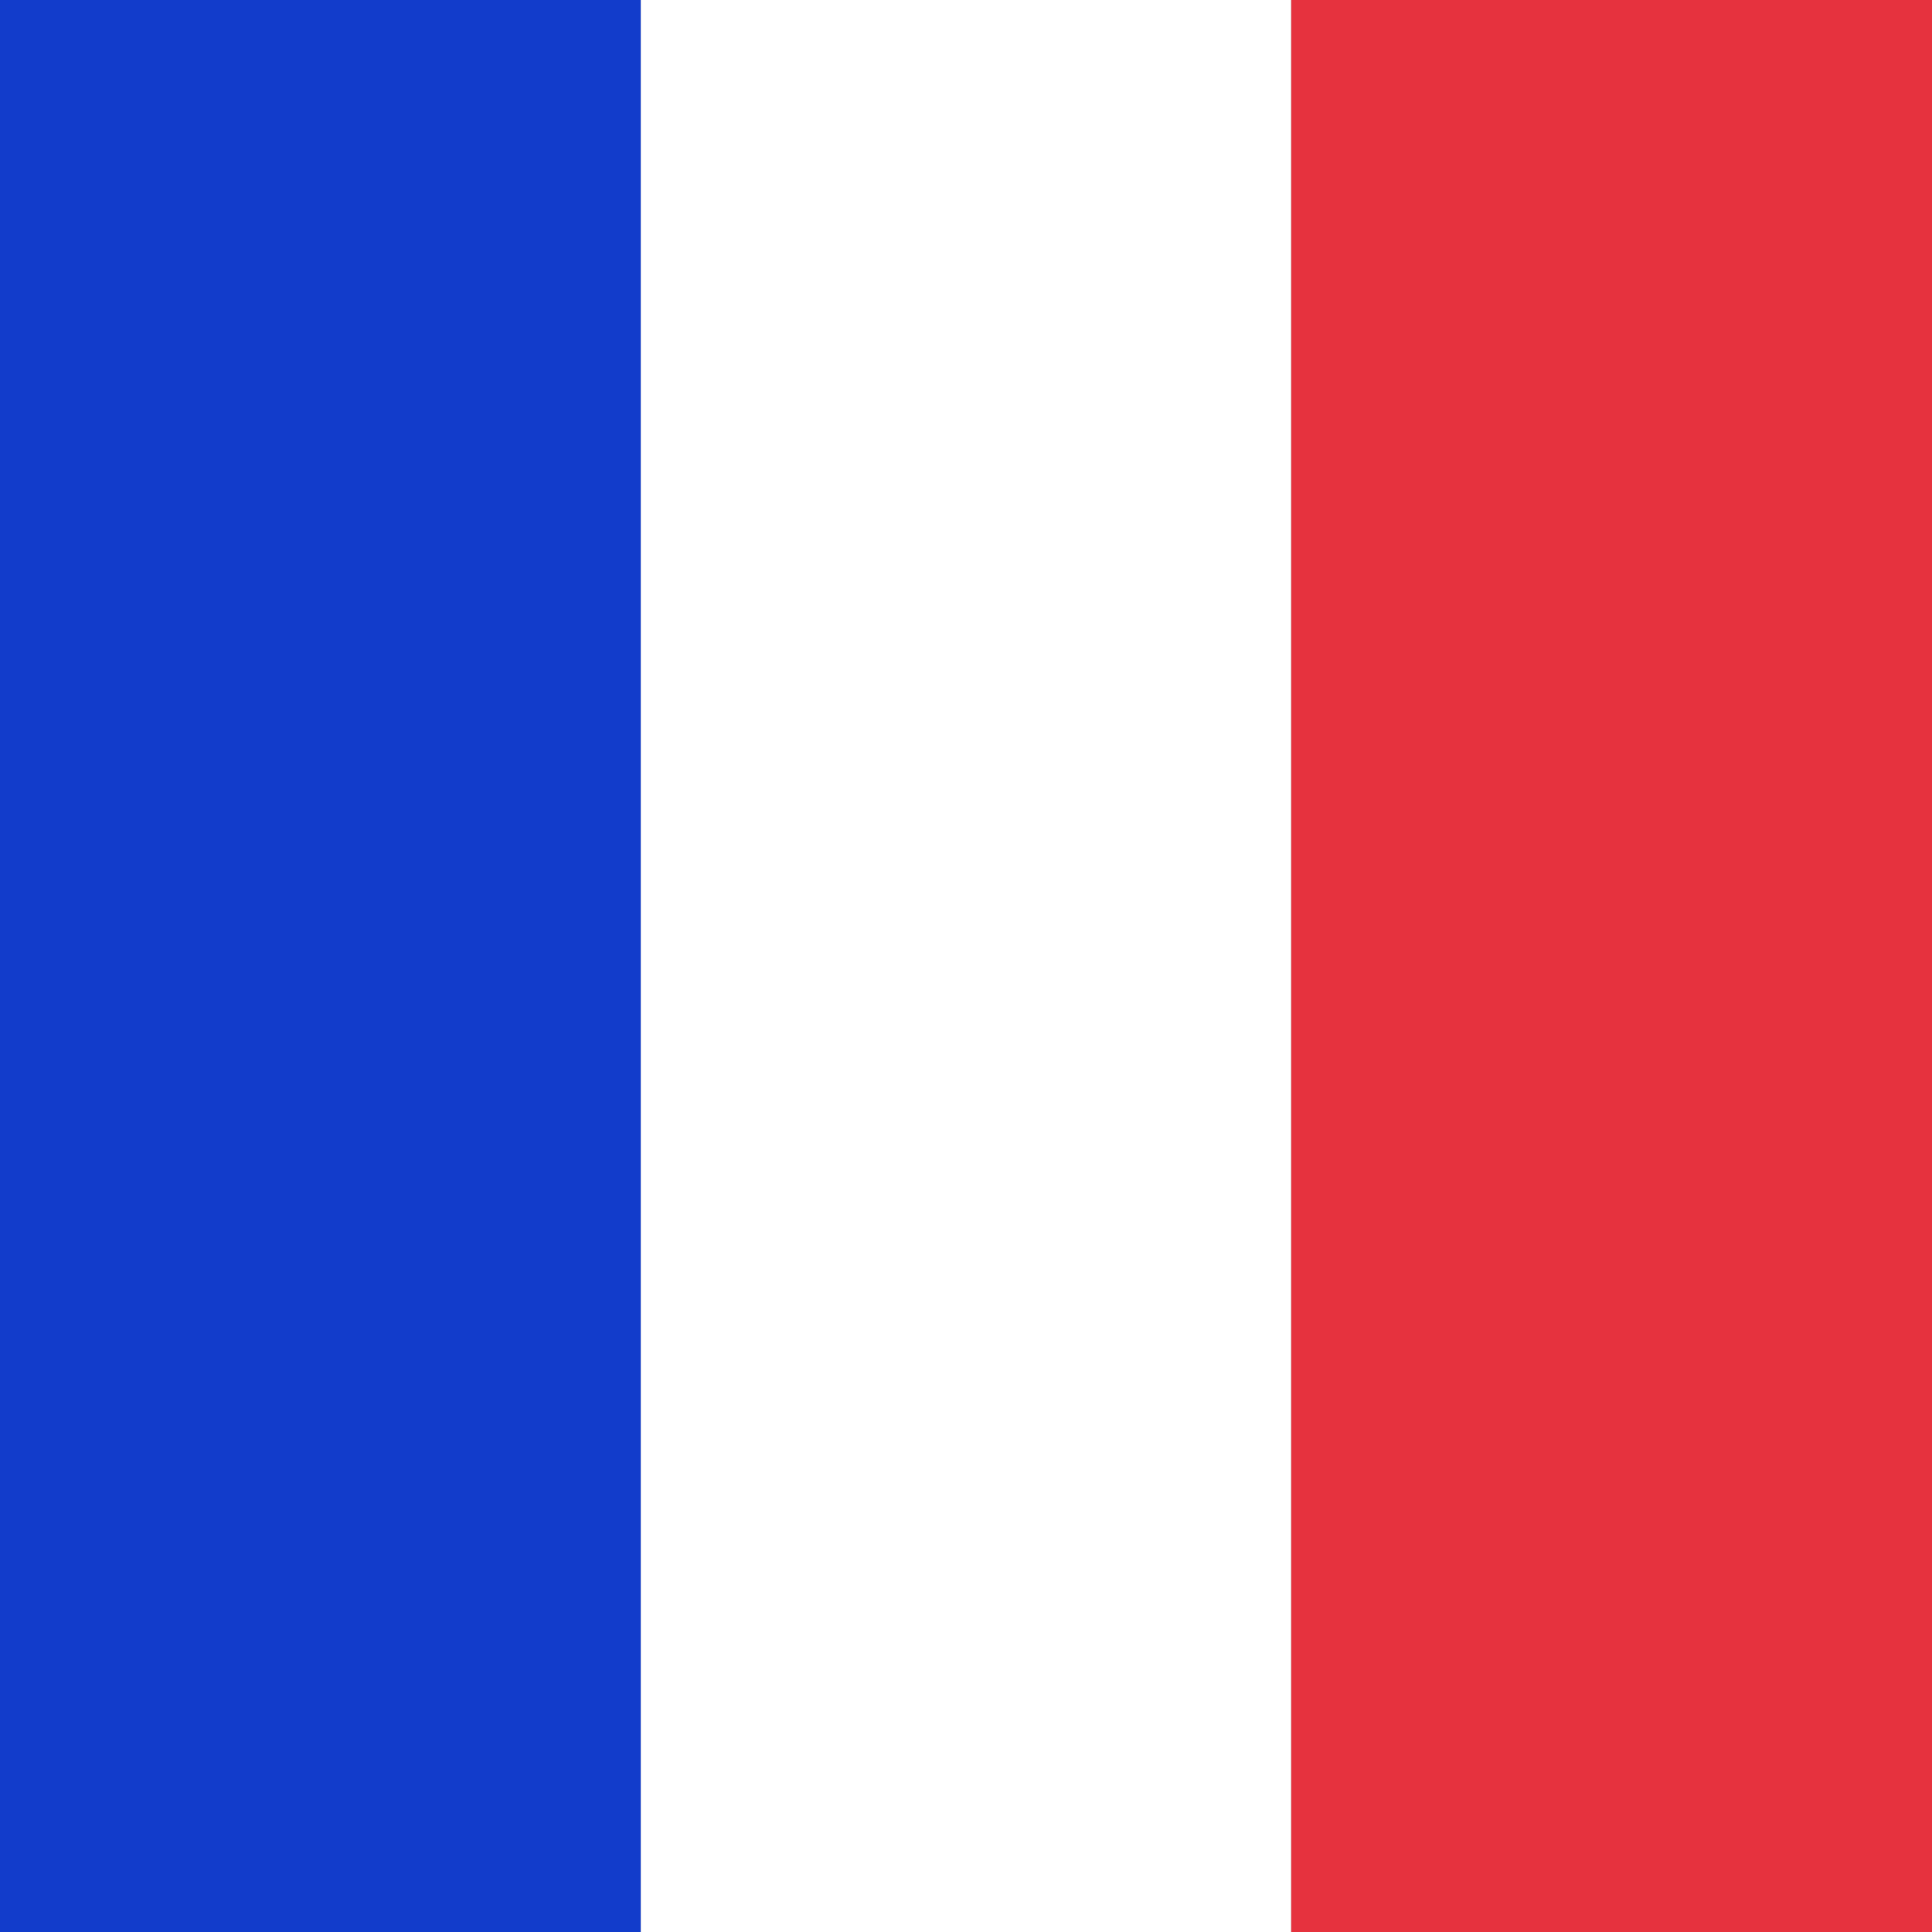 <svg width="199" height="199" xmlns="http://www.w3.org/2000/svg"><rect width="100%" height="100%" fill="#333333" stroke="none"/><g id="Page-1" stroke="none" stroke-width="1" fill="none" fill-rule="evenodd"><g id="france"><path id="Rectangle" fill="#123CCB" d="M0 0h66v199H0z"/><path id="Rectangle" fill="#FFF" d="M66 0h67v199H66z"/><path id="Rectangle" fill="#E6323E" d="M133 0h66v199h-66z"/></g></g></svg>